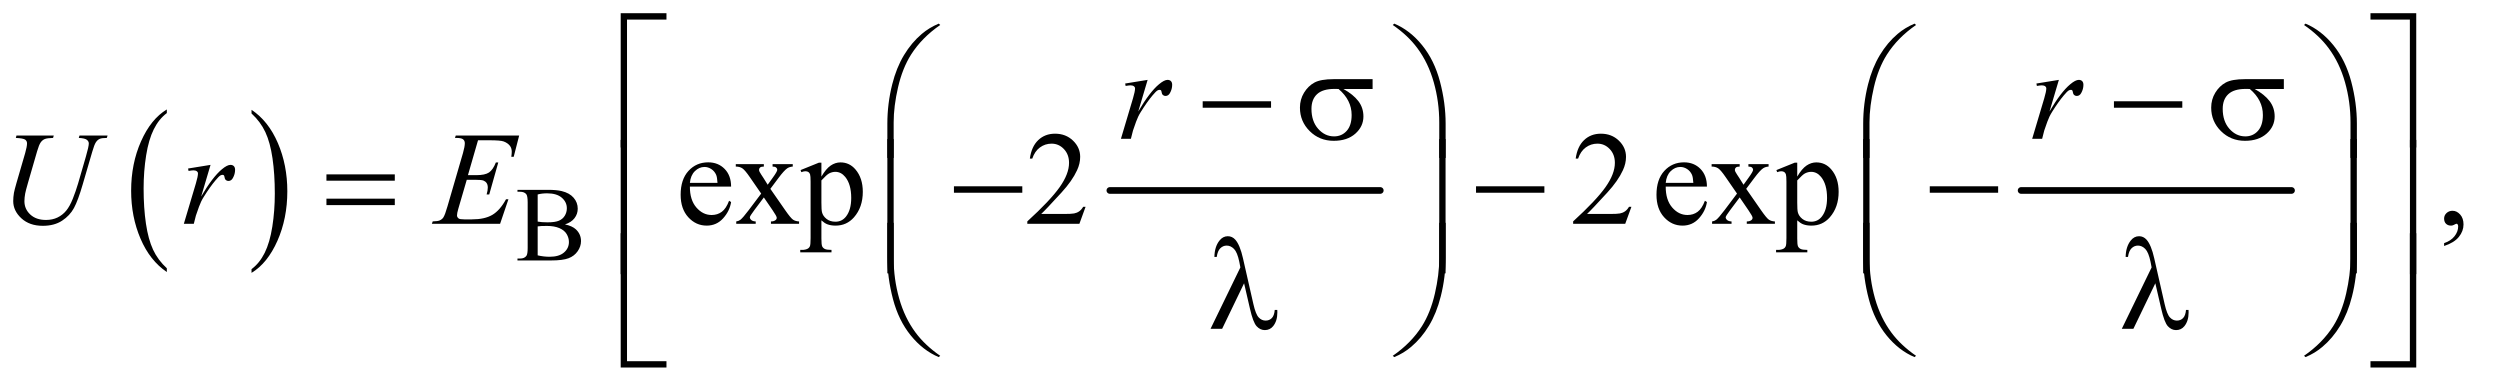 <?xml version="1.0" encoding="UTF-8"?>
<!DOCTYPE svg PUBLIC '-//W3C//DTD SVG 1.0//EN'
          'http://www.w3.org/TR/2001/REC-SVG-20010904/DTD/svg10.dtd'>
<svg stroke-dasharray="none" shape-rendering="auto" xmlns="http://www.w3.org/2000/svg" font-family="'Dialog'" text-rendering="auto" width="294" fill-opacity="1" color-interpolation="auto" color-rendering="auto" preserveAspectRatio="xMidYMid meet" font-size="12px" viewBox="0 0 294 46" fill="black" xmlns:xlink="http://www.w3.org/1999/xlink" stroke="black" image-rendering="auto" stroke-miterlimit="10" stroke-linecap="square" stroke-linejoin="miter" font-style="normal" stroke-width="1" height="46" stroke-dashoffset="0" font-weight="normal" stroke-opacity="1"
><!--Generated by the Batik Graphics2D SVG Generator--><defs id="genericDefs"
  /><g
  ><defs id="defs1"
    ><clipPath clipPathUnits="userSpaceOnUse" id="clipPath1"
      ><path d="M0.974 1.21 L187.039 1.21 L187.039 29.825 L0.974 29.825 L0.974 1.21 Z"
      /></clipPath
      ><clipPath clipPathUnits="userSpaceOnUse" id="clipPath2"
      ><path d="M31.114 38.645 L31.114 952.886 L5975.699 952.886 L5975.699 38.645 Z"
      /></clipPath
    ></defs
    ><g transform="scale(1.576,1.576) translate(-0.974,-1.21) matrix(0.031,0,0,0.031,0,0)"
    ><path d="M432.984 684.781 L432.984 693.797 Q392.359 666.516 369.719 613.703 Q347.078 560.891 347.078 498.125 Q347.078 432.828 370.891 379.188 Q394.703 325.531 432.984 302.438 L432.984 311.25 Q413.844 325.531 401.547 350.312 Q389.25 375.078 383.172 413.188 Q377.109 451.297 377.109 492.656 Q377.109 539.484 382.703 577.281 Q388.312 615.062 399.828 639.938 Q411.359 664.828 432.984 684.781 Z" stroke="none" clip-path="url(#clipPath2)"
    /></g
    ><g transform="matrix(0.049,0,0,0.049,-1.535,-1.906)"
    ><path d="M635 311.25 L635 302.438 Q675.625 329.516 698.266 382.328 Q720.906 435.125 720.906 497.906 Q720.906 563.203 697.094 616.953 Q673.281 670.703 635 693.797 L635 684.781 Q654.297 670.5 666.594 645.719 Q678.891 620.953 684.875 582.953 Q690.875 544.938 690.875 503.375 Q690.875 456.75 685.344 418.859 Q679.828 380.953 668.234 356.078 Q656.641 331.203 635 311.25 Z" stroke="none" clip-path="url(#clipPath2)"
    /></g
    ><g stroke-width="16" transform="matrix(0.049,0,0,0.049,-1.535,-1.906)" stroke-linejoin="round" stroke-linecap="round"
    ><line y2="496" fill="none" x1="2695" clip-path="url(#clipPath2)" x2="3344" y1="496"
    /></g
    ><g stroke-width="16" transform="matrix(0.049,0,0,0.049,-1.535,-1.906)" stroke-linejoin="round" stroke-linecap="round"
    ><line y2="496" fill="none" x1="4882" clip-path="url(#clipPath2)" x2="5531" y1="496"
    /></g
    ><g transform="matrix(0.049,0,0,0.049,-1.535,-1.906)"
    ><path d="M1387.25 577.5 Q1404.875 581.25 1413.625 589.5 Q1425.75 601 1425.75 617.625 Q1425.75 630.25 1417.75 641.812 Q1409.75 653.375 1395.812 658.688 Q1381.875 664 1353.25 664 L1273.25 664 L1273.25 659.375 L1279.625 659.375 Q1290.25 659.375 1294.875 652.625 Q1297.75 648.25 1297.75 634 L1297.75 524.5 Q1297.75 508.75 1294.125 504.625 Q1289.25 499.125 1279.625 499.125 L1273.25 499.125 L1273.25 494.5 L1346.5 494.5 Q1367 494.5 1379.375 497.5 Q1398.125 502 1408 513.438 Q1417.875 524.875 1417.875 539.75 Q1417.875 552.5 1410.125 562.562 Q1402.375 572.625 1387.25 577.5 ZM1321.75 570.75 Q1326.375 571.625 1332.312 572.062 Q1338.25 572.5 1345.375 572.5 Q1363.625 572.5 1372.812 568.562 Q1382 564.625 1386.875 556.5 Q1391.75 548.375 1391.75 538.75 Q1391.75 523.875 1379.625 513.375 Q1367.5 502.875 1344.25 502.875 Q1331.75 502.875 1321.75 505.625 L1321.75 570.75 ZM1321.75 651.75 Q1336.25 655.125 1350.375 655.125 Q1373 655.125 1384.875 644.938 Q1396.75 634.75 1396.75 619.75 Q1396.75 609.875 1391.375 600.75 Q1386 591.625 1373.875 586.375 Q1361.75 581.125 1343.875 581.125 Q1336.125 581.125 1330.625 581.375 Q1325.125 581.625 1321.75 582.25 L1321.75 651.75 Z" stroke="none" clip-path="url(#clipPath2)"
    /></g
    ><g transform="matrix(0.049,0,0,0.049,-1.535,-1.906)"
    ><path d="M1687.062 486.781 Q1686.906 518.656 1702.531 536.781 Q1718.156 554.906 1739.25 554.906 Q1753.312 554.906 1763.703 547.172 Q1774.094 539.438 1781.125 520.688 L1785.969 523.812 Q1782.688 545.219 1766.906 562.797 Q1751.125 580.375 1727.375 580.375 Q1701.594 580.375 1683.234 560.297 Q1664.875 540.219 1664.875 506.312 Q1664.875 469.594 1683.703 449.047 Q1702.531 428.5 1730.969 428.5 Q1755.031 428.5 1770.5 444.359 Q1785.969 460.219 1785.969 486.781 L1687.062 486.781 ZM1687.062 477.719 L1753.312 477.719 Q1752.531 463.969 1750.031 458.344 Q1746.125 449.594 1738.391 444.594 Q1730.656 439.594 1722.219 439.594 Q1709.25 439.594 1699.016 449.672 Q1688.781 459.75 1687.062 477.719 ZM1797.219 432.875 L1864.562 432.875 L1864.562 438.656 Q1858.156 438.656 1855.578 440.844 Q1853 443.031 1853 446.625 Q1853 450.375 1858.469 458.188 Q1860.188 460.688 1863.625 466 L1873.781 482.25 L1885.5 466 Q1896.75 450.531 1896.75 446.469 Q1896.75 443.188 1894.094 440.922 Q1891.438 438.656 1885.5 438.656 L1885.5 432.875 L1933.938 432.875 L1933.938 438.656 Q1926.281 439.125 1920.656 442.875 Q1913 448.188 1899.719 466 L1880.188 492.094 L1915.812 543.344 Q1928.938 562.25 1934.562 566.078 Q1940.188 569.906 1949.094 570.375 L1949.094 576 L1881.594 576 L1881.594 570.375 Q1888.625 570.375 1892.531 567.25 Q1895.5 565.062 1895.5 561.469 Q1895.5 557.875 1885.5 543.344 L1864.562 512.719 L1841.594 543.344 Q1830.969 557.562 1830.969 560.219 Q1830.969 563.969 1834.484 567.016 Q1838 570.062 1845.031 570.375 L1845.031 576 L1798.312 576 L1798.312 570.375 Q1803.938 569.594 1808.156 566.469 Q1814.094 561.938 1828.156 543.344 L1858.156 503.5 L1830.969 464.125 Q1819.406 447.25 1813.078 442.953 Q1806.75 438.656 1797.219 438.656 L1797.219 432.875 ZM1952.688 447.094 L1996.75 429.281 L2002.688 429.281 L2002.688 462.719 Q2013.781 443.812 2024.953 436.234 Q2036.125 428.656 2048.469 428.656 Q2070.031 428.656 2084.406 445.531 Q2102.062 466.156 2102.062 499.281 Q2102.062 536.312 2080.812 560.531 Q2063.312 580.375 2036.75 580.375 Q2025.188 580.375 2016.75 577.094 Q2010.5 574.75 2002.688 567.719 L2002.688 611.312 Q2002.688 626 2004.484 629.984 Q2006.281 633.969 2010.734 636.312 Q2015.188 638.656 2026.906 638.656 L2026.906 644.438 L1951.906 644.438 L1951.906 638.656 L1955.812 638.656 Q1964.406 638.812 1970.5 635.375 Q1973.469 633.656 1975.109 629.828 Q1976.75 626 1976.75 610.375 L1976.75 475.062 Q1976.75 461.156 1975.5 457.406 Q1974.25 453.656 1971.516 451.781 Q1968.781 449.906 1964.094 449.906 Q1960.344 449.906 1954.562 452.094 L1952.688 447.094 ZM2002.688 471.938 L2002.688 525.375 Q2002.688 542.719 2004.094 548.188 Q2006.281 557.25 2014.797 564.125 Q2023.312 571 2036.281 571 Q2051.906 571 2061.594 558.812 Q2074.25 542.875 2074.25 513.969 Q2074.25 481.156 2059.875 463.5 Q2049.875 451.312 2036.125 451.312 Q2028.625 451.312 2021.281 455.062 Q2015.656 457.875 2002.688 471.938 ZM2636.719 535.219 L2621.875 576 L2496.875 576 L2496.875 570.219 Q2552.031 519.906 2574.531 488.031 Q2597.031 456.156 2597.031 429.75 Q2597.031 409.594 2584.688 396.625 Q2572.344 383.656 2555.156 383.656 Q2539.531 383.656 2527.109 392.797 Q2514.688 401.938 2508.75 419.594 L2502.969 419.594 Q2506.875 390.688 2523.047 375.219 Q2539.219 359.75 2563.438 359.75 Q2589.219 359.75 2606.484 376.312 Q2623.75 392.875 2623.75 415.375 Q2623.75 431.469 2616.25 447.562 Q2604.688 472.875 2578.75 501.156 Q2539.844 543.656 2530.156 552.406 L2585.469 552.406 Q2602.344 552.406 2609.141 551.156 Q2615.938 549.906 2621.406 546.078 Q2626.875 542.25 2630.938 535.219 L2636.719 535.219 ZM3946.719 535.219 L3931.875 576 L3806.875 576 L3806.875 570.219 Q3862.031 519.906 3884.531 488.031 Q3907.031 456.156 3907.031 429.75 Q3907.031 409.594 3894.688 396.625 Q3882.344 383.656 3865.156 383.656 Q3849.531 383.656 3837.109 392.797 Q3824.688 401.938 3818.75 419.594 L3812.969 419.594 Q3816.875 390.688 3833.047 375.219 Q3849.219 359.75 3873.438 359.75 Q3899.219 359.75 3916.484 376.312 Q3933.75 392.875 3933.75 415.375 Q3933.75 431.469 3926.25 447.562 Q3914.688 472.875 3888.75 501.156 Q3849.844 543.656 3840.156 552.406 L3895.469 552.406 Q3912.344 552.406 3919.141 551.156 Q3925.938 549.906 3931.406 546.078 Q3936.875 542.25 3940.938 535.219 L3946.719 535.219 ZM4029.062 486.781 Q4028.906 518.656 4044.531 536.781 Q4060.156 554.906 4081.25 554.906 Q4095.312 554.906 4105.703 547.172 Q4116.094 539.438 4123.125 520.688 L4127.969 523.812 Q4124.688 545.219 4108.906 562.797 Q4093.125 580.375 4069.375 580.375 Q4043.594 580.375 4025.234 560.297 Q4006.875 540.219 4006.875 506.312 Q4006.875 469.594 4025.703 449.047 Q4044.531 428.5 4072.969 428.5 Q4097.031 428.5 4112.5 444.359 Q4127.969 460.219 4127.969 486.781 L4029.062 486.781 ZM4029.062 477.719 L4095.312 477.719 Q4094.531 463.969 4092.031 458.344 Q4088.125 449.594 4080.391 444.594 Q4072.656 439.594 4064.219 439.594 Q4051.25 439.594 4041.016 449.672 Q4030.781 459.75 4029.062 477.719 ZM4139.219 432.875 L4206.562 432.875 L4206.562 438.656 Q4200.156 438.656 4197.578 440.844 Q4195 443.031 4195 446.625 Q4195 450.375 4200.469 458.188 Q4202.188 460.688 4205.625 466 L4215.781 482.25 L4227.5 466 Q4238.75 450.531 4238.75 446.469 Q4238.75 443.188 4236.094 440.922 Q4233.438 438.656 4227.5 438.656 L4227.5 432.875 L4275.938 432.875 L4275.938 438.656 Q4268.281 439.125 4262.656 442.875 Q4255 448.188 4241.719 466 L4222.188 492.094 L4257.812 543.344 Q4270.938 562.25 4276.562 566.078 Q4282.188 569.906 4291.094 570.375 L4291.094 576 L4223.594 576 L4223.594 570.375 Q4230.625 570.375 4234.531 567.25 Q4237.5 565.062 4237.5 561.469 Q4237.5 557.875 4227.5 543.344 L4206.562 512.719 L4183.594 543.344 Q4172.969 557.562 4172.969 560.219 Q4172.969 563.969 4176.484 567.016 Q4180 570.062 4187.031 570.375 L4187.031 576 L4140.312 576 L4140.312 570.375 Q4145.938 569.594 4150.156 566.469 Q4156.094 561.938 4170.156 543.344 L4200.156 503.5 L4172.969 464.125 Q4161.406 447.25 4155.078 442.953 Q4148.75 438.656 4139.219 438.656 L4139.219 432.875 ZM4294.688 447.094 L4338.75 429.281 L4344.688 429.281 L4344.688 462.719 Q4355.781 443.812 4366.953 436.234 Q4378.125 428.656 4390.469 428.656 Q4412.031 428.656 4426.406 445.531 Q4444.062 466.156 4444.062 499.281 Q4444.062 536.312 4422.812 560.531 Q4405.312 580.375 4378.75 580.375 Q4367.188 580.375 4358.75 577.094 Q4352.5 574.75 4344.688 567.719 L4344.688 611.312 Q4344.688 626 4346.484 629.984 Q4348.281 633.969 4352.734 636.312 Q4357.188 638.656 4368.906 638.656 L4368.906 644.438 L4293.906 644.438 L4293.906 638.656 L4297.812 638.656 Q4306.406 638.812 4312.5 635.375 Q4315.469 633.656 4317.109 629.828 Q4318.75 626 4318.75 610.375 L4318.75 475.062 Q4318.75 461.156 4317.5 457.406 Q4316.25 453.656 4313.516 451.781 Q4310.781 449.906 4306.094 449.906 Q4302.344 449.906 4296.562 452.094 L4294.688 447.094 ZM4344.688 471.938 L4344.688 525.375 Q4344.688 542.719 4346.094 548.188 Q4348.281 557.25 4356.797 564.125 Q4365.312 571 4378.281 571 Q4393.906 571 4403.594 558.812 Q4416.25 542.875 4416.25 513.969 Q4416.25 481.156 4401.875 463.5 Q4391.875 451.312 4378.125 451.312 Q4370.625 451.312 4363.281 455.062 Q4357.656 457.875 4344.688 471.938 ZM5897.188 629.281 L5897.188 622.406 Q5913.281 617.094 5922.109 605.922 Q5930.938 594.75 5930.938 582.25 Q5930.938 579.281 5929.531 577.25 Q5928.438 575.844 5927.344 575.844 Q5925.625 575.844 5919.844 578.969 Q5917.031 580.375 5913.906 580.375 Q5906.25 580.375 5901.719 575.844 Q5897.188 571.312 5897.188 563.344 Q5897.188 555.688 5903.047 550.219 Q5908.906 544.75 5917.344 544.75 Q5927.656 544.75 5935.703 553.734 Q5943.75 562.719 5943.75 577.562 Q5943.75 593.656 5932.578 607.484 Q5921.406 621.312 5897.188 629.281 Z" stroke="none" clip-path="url(#clipPath2)"
    /></g
    ><g transform="matrix(0.049,0,0,0.049,-1.535,-1.906)"
    ><path d="M2731.719 239.344 L2785.625 230.594 L2763.125 306.531 Q2790.469 259.812 2812.812 241.219 Q2825.469 230.594 2833.438 230.594 Q2838.594 230.594 2841.562 233.641 Q2844.531 236.688 2844.531 242.469 Q2844.531 252.781 2839.219 262.156 Q2835.469 269.188 2828.438 269.188 Q2824.844 269.188 2822.266 266.844 Q2819.688 264.5 2819.062 259.656 Q2818.75 256.688 2817.656 255.75 Q2816.406 254.5 2814.688 254.5 Q2812.031 254.5 2809.688 255.75 Q2805.625 257.938 2797.344 267.938 Q2784.375 283.25 2769.219 307.625 Q2762.656 317.938 2757.969 330.906 Q2751.406 348.719 2750.469 352.312 L2745.469 372 L2721.562 372 L2750.469 274.969 Q2755.469 258.094 2755.469 250.906 Q2755.469 248.094 2753.125 246.219 Q2750 243.719 2744.844 243.719 Q2741.562 243.719 2732.812 245.125 L2731.719 239.344 ZM4918.719 239.344 L4972.625 230.594 L4950.125 306.531 Q4977.469 259.812 4999.812 241.219 Q5012.469 230.594 5020.438 230.594 Q5025.594 230.594 5028.562 233.641 Q5031.531 236.688 5031.531 242.469 Q5031.531 252.781 5026.219 262.156 Q5022.469 269.188 5015.438 269.188 Q5011.844 269.188 5009.266 266.844 Q5006.688 264.5 5006.062 259.656 Q5005.75 256.688 5004.656 255.75 Q5003.406 254.5 5001.688 254.5 Q4999.031 254.5 4996.688 255.75 Q4992.625 257.938 4984.344 267.938 Q4971.375 283.25 4956.219 307.625 Q4949.656 317.938 4944.969 330.906 Q4938.406 348.719 4937.469 352.312 L4932.469 372 L4908.562 372 L4937.469 274.969 Q4942.469 258.094 4942.469 250.906 Q4942.469 248.094 4940.125 246.219 Q4937 243.719 4931.844 243.719 Q4928.562 243.719 4919.812 245.125 L4918.719 239.344 Z" stroke="none" clip-path="url(#clipPath2)"
    /></g
    ><g transform="matrix(0.049,0,0,0.049,-1.535,-1.906)"
    ><path d="M70.875 364.125 L160.406 364.125 L158.688 369.906 Q144.938 370.219 139.078 372.484 Q133.219 374.75 129.078 380.531 Q124.938 386.312 120.406 401.938 L98.688 476.938 Q92.906 496.938 91.812 503.188 Q89.938 513.188 89.938 521.781 Q89.938 540.688 104 553.734 Q118.062 566.781 141.656 566.781 Q157.125 566.781 169.312 560.922 Q181.5 555.062 190.172 544.516 Q198.844 533.969 206.031 515.922 Q213.219 497.875 218.688 479.438 L237.438 414.75 Q244.469 390.531 244.469 383.188 Q244.469 378.031 239.703 374.359 Q234.938 370.688 220.406 369.906 L222.125 364.125 L289.469 364.125 L287.75 369.906 Q275.875 369.906 270.641 372.172 Q265.406 374.438 261.5 380.297 Q257.594 386.156 252.75 403.031 L229.781 481.625 Q218.688 519.906 208.844 538.109 Q199 556.312 180.328 568.578 Q161.656 580.844 134 580.844 Q102.125 580.844 82.594 562.797 Q63.062 544.75 63.062 521.469 Q63.062 512.25 64.781 501.781 Q66.031 494.906 70.875 478.031 L91.812 406 Q96.188 390.375 96.188 383.031 Q96.188 377.25 91.734 374.047 Q87.281 370.844 69.312 369.906 L70.875 364.125 ZM482.719 443.344 L536.625 434.594 L514.125 510.531 Q541.469 463.812 563.812 445.219 Q576.469 434.594 584.438 434.594 Q589.594 434.594 592.562 437.641 Q595.531 440.688 595.531 446.469 Q595.531 456.781 590.219 466.156 Q586.469 473.188 579.438 473.188 Q575.844 473.188 573.266 470.844 Q570.688 468.5 570.062 463.656 Q569.75 460.688 568.656 459.75 Q567.406 458.5 565.688 458.5 Q563.031 458.5 560.688 459.75 Q556.625 461.938 548.344 471.938 Q535.375 487.25 520.219 511.625 Q513.656 521.938 508.969 534.906 Q502.406 552.719 501.469 556.312 L496.469 576 L472.562 576 L501.469 478.969 Q506.469 462.094 506.469 454.906 Q506.469 452.094 504.125 450.219 Q501 447.719 495.844 447.719 Q492.562 447.719 483.812 449.125 L482.719 443.344 ZM1178.594 375.531 L1154.375 459.281 L1174.219 459.281 Q1195.469 459.281 1205 452.797 Q1214.531 446.312 1221.406 428.812 L1227.188 428.812 L1205.469 505.688 L1199.219 505.688 Q1202.031 496 1202.031 489.125 Q1202.031 482.406 1199.297 478.344 Q1196.562 474.281 1191.797 472.328 Q1187.031 470.375 1171.719 470.375 L1151.562 470.375 L1131.094 540.531 Q1128.125 550.688 1128.125 556 Q1128.125 560.062 1132.031 563.188 Q1134.688 565.375 1145.312 565.375 L1164.062 565.375 Q1194.531 565.375 1212.891 554.594 Q1231.25 543.812 1245.781 517.094 L1251.562 517.094 L1231.562 576 L1067.812 576 L1069.844 570.219 Q1082.031 569.906 1086.25 568.031 Q1092.5 565.219 1095.312 560.844 Q1099.531 554.438 1105.312 533.969 L1142.5 406.156 Q1146.875 390.688 1146.875 382.562 Q1146.875 376.625 1142.734 373.266 Q1138.594 369.906 1126.562 369.906 L1123.281 369.906 L1125.156 364.125 L1277.344 364.125 L1264.219 415.219 L1258.438 415.219 Q1259.531 408.031 1259.531 403.188 Q1259.531 394.906 1255.469 389.281 Q1250.156 382.094 1240 378.344 Q1232.5 375.531 1205.469 375.531 L1178.594 375.531 Z" stroke="none" clip-path="url(#clipPath2)"
    /></g
    ><g transform="matrix(0.049,0,0,0.049,-1.535,-1.906)"
    ><path d="M2917.781 282 L3081.844 282 L3081.844 297.469 L2917.781 297.469 L2917.781 282 ZM3325.562 252.469 L3255.562 252.469 Q3279.156 265.594 3291.344 281.531 Q3303.531 297.469 3303.531 318.406 Q3303.531 342.469 3284.156 359.656 Q3264.781 376.844 3232.281 376.844 Q3198.062 376.844 3174.625 353.562 Q3151.188 330.281 3151.188 297.312 Q3151.188 277.469 3161.031 261.375 Q3170.875 245.281 3185.953 237.078 Q3201.031 228.875 3232.125 228.875 L3325.562 228.875 L3325.562 252.469 ZM3243.844 252.469 Q3237.281 252.312 3233.844 252.312 Q3205.875 252.312 3192.359 264.812 Q3178.844 277.312 3178.844 300.125 Q3178.844 329.969 3194.938 348.094 Q3211.031 366.219 3233.062 366.219 Q3251.5 366.219 3263.375 353.016 Q3275.25 339.812 3275.25 314.969 Q3275.25 279.031 3243.844 252.469 ZM5104.781 282 L5268.844 282 L5268.844 297.469 L5104.781 297.469 L5104.781 282 ZM5512.562 252.469 L5442.562 252.469 Q5466.156 265.594 5478.344 281.531 Q5490.531 297.469 5490.531 318.406 Q5490.531 342.469 5471.156 359.656 Q5451.781 376.844 5419.281 376.844 Q5385.062 376.844 5361.625 353.562 Q5338.188 330.281 5338.188 297.312 Q5338.188 277.469 5348.031 261.375 Q5357.875 245.281 5372.953 237.078 Q5388.031 228.875 5419.125 228.875 L5512.562 228.875 L5512.562 252.469 ZM5430.844 252.469 Q5424.281 252.312 5420.844 252.312 Q5392.875 252.312 5379.359 264.812 Q5365.844 277.312 5365.844 300.125 Q5365.844 329.969 5381.938 348.094 Q5398.031 366.219 5420.062 366.219 Q5438.5 366.219 5450.375 353.016 Q5462.25 339.812 5462.25 314.969 Q5462.25 279.031 5430.844 252.469 Z" stroke="none" clip-path="url(#clipPath2)"
    /></g
    ><g transform="matrix(0.049,0,0,0.049,-1.535,-1.906)"
    ><path d="M2160.969 417.938 L2160.969 335.75 Q2160.969 287.625 2172.688 241.219 Q2182.688 201.375 2200.891 171.219 Q2219.094 141.062 2243.469 120.438 Q2261.281 105.281 2284.25 95.594 L2287.844 98.875 Q2243.781 129.188 2217.844 169.969 Q2197.219 202.625 2186.672 248.25 Q2176.125 293.875 2176.125 332.625 L2176.125 417.938 L2160.969 417.938 ZM3500.844 417.938 L3485.531 417.938 L3485.531 332.625 Q3485.531 283.25 3472.406 236.531 Q3459.281 189.812 3433.031 154.5 Q3410.375 123.875 3373.969 98.875 L3377.562 95.594 Q3415.219 111.375 3444.516 147.469 Q3473.812 183.562 3487.328 234.891 Q3500.844 286.219 3500.844 335.75 L3500.844 417.938 ZM4502.969 417.938 L4502.969 335.75 Q4502.969 287.625 4514.688 241.219 Q4524.688 201.375 4542.891 171.219 Q4561.094 141.062 4585.469 120.438 Q4603.281 105.281 4626.25 95.594 L4629.844 98.875 Q4585.781 129.188 4559.844 169.969 Q4539.219 202.625 4528.672 248.25 Q4518.125 293.875 4518.125 332.625 L4518.125 417.938 L4502.969 417.938 ZM5687.844 417.938 L5672.531 417.938 L5672.531 332.625 Q5672.531 283.25 5659.406 236.531 Q5646.281 189.812 5620.031 154.5 Q5597.375 123.875 5560.969 98.875 L5564.562 95.594 Q5602.219 111.375 5631.516 147.469 Q5660.812 183.562 5674.328 234.891 Q5687.844 286.219 5687.844 335.75 L5687.844 417.938 Z" stroke="none" clip-path="url(#clipPath2)"
    /></g
    ><g transform="matrix(0.049,0,0,0.049,-1.535,-1.906)"
    ><path d="M814.781 457.406 L978.844 457.406 L978.844 472.562 L814.781 472.562 L814.781 457.406 ZM814.781 515.688 L978.844 515.688 L978.844 531.156 L814.781 531.156 L814.781 515.688 ZM2320.781 486 L2484.844 486 L2484.844 501.469 L2320.781 501.469 L2320.781 486 ZM3573.781 486 L3737.844 486 L3737.844 501.469 L3573.781 501.469 L3573.781 486 ZM4662.781 486 L4826.844 486 L4826.844 501.469 L4662.781 501.469 L4662.781 486 Z" stroke="none" clip-path="url(#clipPath2)"
    /></g
    ><g transform="matrix(0.049,0,0,0.049,-1.535,-1.906)"
    ><path d="M2176.125 694.938 L2160.969 694.938 L2160.969 372.594 L2176.125 372.594 L2176.125 694.938 ZM3500.688 694.938 L3485.531 694.938 L3485.531 372.594 L3500.688 372.594 L3500.688 694.938 ZM4518.125 694.938 L4502.969 694.938 L4502.969 372.594 L4518.125 372.594 L4518.125 694.938 Z" stroke="none" clip-path="url(#clipPath2)"
    /></g
    ><g transform="matrix(0.049,0,0,0.049,-1.535,-1.906)"
    ><path d="M1536.156 392.938 L1521 392.938 L1521 70.594 L1630.844 70.594 L1630.844 85.906 L1536.156 85.906 L1536.156 392.938 ZM5720.469 70.594 L5830.312 70.594 L5830.312 392.938 L5815 392.938 L5815 85.906 L5720.469 85.906 L5720.469 70.594 Z" stroke="none" clip-path="url(#clipPath2)"
    /></g
    ><g transform="matrix(0.049,0,0,0.049,-1.535,-1.906)"
    ><path d="M1536.156 696.938 L1521 696.938 L1521 374.594 L1536.156 374.594 L1536.156 696.938 ZM5815.156 374.594 L5830.312 374.594 L5830.312 696.938 L5815.156 696.938 L5815.156 374.594 Z" stroke="none" clip-path="url(#clipPath2)"
    /></g
    ><g transform="matrix(0.049,0,0,0.049,-1.535,-1.906)"
    ><path d="M1630.844 920.938 L1521 920.938 L1521 598.594 L1536.156 598.594 L1536.156 905.781 L1630.844 905.781 L1630.844 920.938 Z" stroke="none" clip-path="url(#clipPath2)"
    /></g
    ><g transform="matrix(0.049,0,0,0.049,-1.535,-1.906)"
    ><path d="M5687.688 694.938 L5672.531 694.938 L5672.531 372.594 L5687.688 372.594 L5687.688 694.938 Z" stroke="none" clip-path="url(#clipPath2)"
    /></g
    ><g transform="matrix(0.049,0,0,0.049,-1.535,-1.906)"
    ><path d="M2160.969 573.594 L2176.125 573.594 L2176.125 659.062 Q2176.125 708.438 2189.328 755.156 Q2202.531 801.875 2228.781 837.188 Q2251.438 867.656 2287.844 892.812 L2284.25 895.938 Q2246.594 880.156 2217.297 844.141 Q2188 808.125 2174.484 756.719 Q2160.969 705.312 2160.969 655.938 L2160.969 573.594 ZM3500.844 573.594 L3500.844 655.938 Q3500.844 704.062 3489.125 750.312 Q3479.125 790.312 3460.922 820.469 Q3442.719 850.625 3418.188 871.25 Q3400.531 886.406 3377.562 895.938 L3373.969 892.812 Q3418.031 862.5 3443.969 821.719 Q3464.594 789.062 3475.062 743.438 Q3485.531 697.812 3485.531 659.062 L3485.531 573.594 L3500.844 573.594 ZM4502.969 573.594 L4518.125 573.594 L4518.125 659.062 Q4518.125 708.438 4531.328 755.156 Q4544.531 801.875 4570.781 837.188 Q4593.438 867.656 4629.844 892.812 L4626.25 895.938 Q4588.594 880.156 4559.297 844.141 Q4530 808.125 4516.484 756.719 Q4502.969 705.312 4502.969 655.938 L4502.969 573.594 ZM5687.844 573.594 L5687.844 655.938 Q5687.844 704.062 5676.125 750.312 Q5666.125 790.312 5647.922 820.469 Q5629.719 850.625 5605.188 871.25 Q5587.531 886.406 5564.562 895.938 L5560.969 892.812 Q5605.031 862.5 5630.969 821.719 Q5651.594 789.062 5662.062 743.438 Q5672.531 697.812 5672.531 659.062 L5672.531 573.594 L5687.844 573.594 Z" stroke="none" clip-path="url(#clipPath2)"
    /></g
    ><g transform="matrix(0.049,0,0,0.049,-1.535,-1.906)"
    ><path d="M5815 598.594 L5830.312 598.594 L5830.312 920.938 L5720.469 920.938 L5720.469 905.781 L5815 905.781 L5815 598.594 Z" stroke="none" clip-path="url(#clipPath2)"
    /></g
    ><g transform="matrix(0.049,0,0,0.049,-1.535,-1.906)"
    ><path d="M3017.125 718.781 L2964.469 828 L2936.656 828 L3008.219 680.656 L3005.562 666.906 Q3000.875 644.406 2992.984 636.359 Q2985.094 628.312 2975.406 628.312 Q2966.656 628.312 2960.094 634.719 Q2953.531 641.125 2951.5 655.5 L2945.875 655.5 Q2946.344 631.125 2957.906 616.438 Q2966.188 605.812 2978.062 605.812 Q2988.531 605.812 2996.031 614.094 Q3007.281 626.75 3014.469 658.781 L3039.469 768.781 Q3045.094 793.469 3052.281 800.812 Q3059.312 808.312 3068.844 808.312 Q3077.906 808.312 3083.766 802.219 Q3089.625 796.125 3090.719 782.688 L3096.812 782.688 Q3096.969 786.75 3096.969 788.781 Q3096.969 809.25 3086.812 821.75 Q3079.156 831.125 3066.812 831.125 Q3055.875 831.125 3047.281 821.906 Q3038.688 812.688 3031.188 779.562 L3017.125 718.781 ZM5204.125 718.781 L5151.469 828 L5123.656 828 L5195.219 680.656 L5192.562 666.906 Q5187.875 644.406 5179.984 636.359 Q5172.094 628.312 5162.406 628.312 Q5153.656 628.312 5147.094 634.719 Q5140.531 641.125 5138.5 655.5 L5132.875 655.5 Q5133.344 631.125 5144.906 616.438 Q5153.188 605.812 5165.062 605.812 Q5175.531 605.812 5183.031 614.094 Q5194.281 626.75 5201.469 658.781 L5226.469 768.781 Q5232.094 793.469 5239.281 800.812 Q5246.312 808.312 5255.844 808.312 Q5264.906 808.312 5270.766 802.219 Q5276.625 796.125 5277.719 782.688 L5283.812 782.688 Q5283.969 786.75 5283.969 788.781 Q5283.969 809.25 5273.812 821.75 Q5266.156 831.125 5253.812 831.125 Q5242.875 831.125 5234.281 821.906 Q5225.688 812.688 5218.188 779.562 L5204.125 718.781 Z" stroke="none" clip-path="url(#clipPath2)"
    /></g
  ></g
></svg
>
